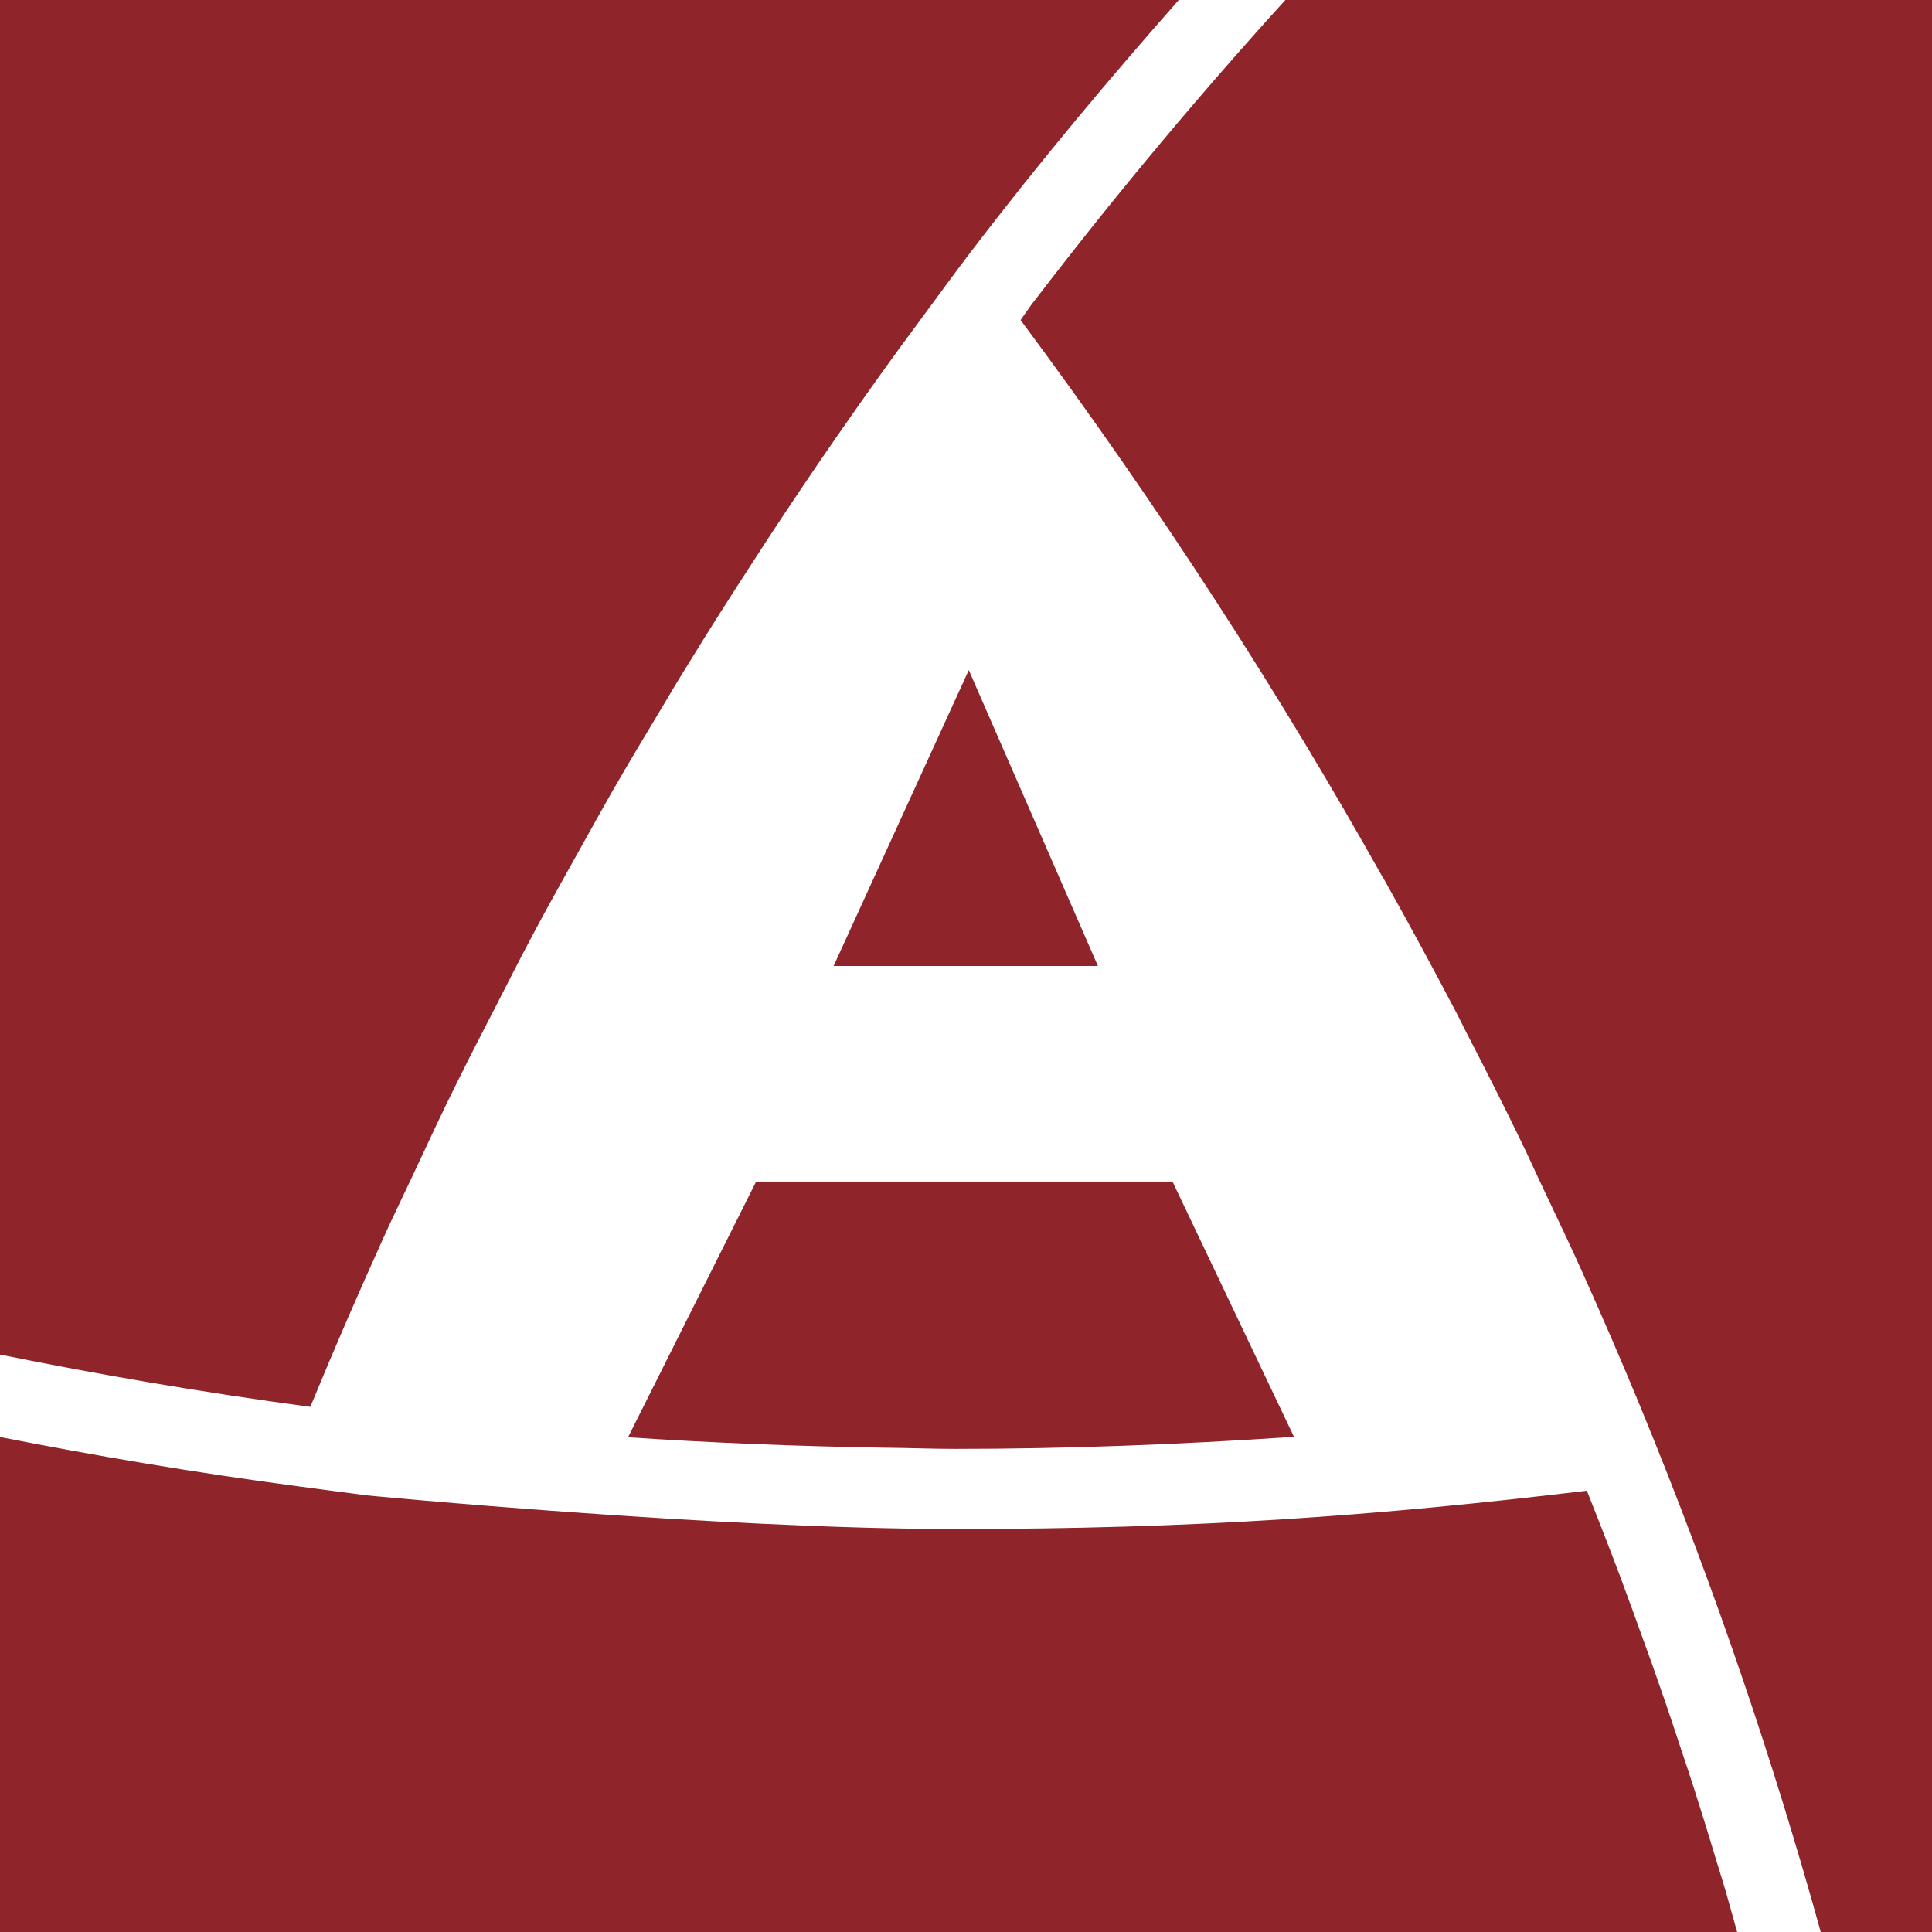 <?xml version="1.0" encoding="UTF-8"?><svg id="Layer_1" xmlns="http://www.w3.org/2000/svg" viewBox="0 0 83.18 83.18"><defs><style>.cls-1{fill:#8f242a;}</style></defs><polygon class="cls-1" points="35.89 41.59 47.27 41.59 41.71 28.85 35.89 41.59"/><path class="cls-1" d="m32.56,50.86l-5.52,11.02c3.58.24,7.28.39,11.09.45,1.47.02,2.95.02,4.45.01-.27,0-.52,0-.8,0-1.32,0-2.5,0-3.6-.01.99.01,1.96.05,2.96.05,4.69,0,9.57-.18,14.57-.52l-5.23-10.99h-17.93Z"/><path class="cls-1" d="m0,0v58.32c4.21.85,8.63,1.62,13.36,2.25h0s.01-.05.03-.07c0-.02.02-.04.03-.07.99-2.41,2.01-4.75,3.05-7.05.42-.94.86-1.83,1.29-2.75.63-1.34,1.25-2.69,1.9-3.99.57-1.16,1.15-2.27,1.73-3.4.51-1,1.02-2,1.54-2.98.68-1.28,1.38-2.52,2.07-3.76.42-.75.84-1.51,1.26-2.25.79-1.38,1.59-2.71,2.39-4.04.32-.54.64-1.08.97-1.6.89-1.46,1.79-2.87,2.7-4.27.22-.34.44-.68.66-1.02,1-1.53,2-3.01,3.01-4.47.11-.16.22-.31.32-.46,1.1-1.58,2.2-3.12,3.31-4.61,0,0,0,0,0,0,.72-.97,1.44-1.97,2.15-2.9.02-.03.04-.06.07-.09C44.84,6.86,47.82,3.32,50.75,0H0Z"/><path class="cls-1" d="m74.79,83.18c-.16-.56-.31-1.11-.47-1.68-.13-.45-.28-.92-.42-1.38-.3-1-.61-2.01-.94-3.04-.17-.54-.36-1.1-.54-1.64-.32-.97-.64-1.94-.99-2.93-.21-.62-.44-1.25-.67-1.88-.34-.94-.68-1.89-1.04-2.85-.26-.69-.53-1.38-.8-2.08-.2-.5-.4-1.02-.6-1.52-9.09,1.09-16.84,1.65-27.18,1.65s-25.37-1.45-25.37-1.45l-2.87-.38c-4.53-.6-8.83-1.33-12.9-2.13v21.31h74.79Z"/><path class="cls-1" d="m59.54,37.77s.04.07.06.11c1.06,1.89,2.08,3.77,3.05,5.62.15.28.28.55.42.83.84,1.62,1.66,3.24,2.43,4.83.34.7.64,1.38.97,2.07.56,1.18,1.13,2.37,1.65,3.53.84,1.87,1.64,3.72,2.4,5.55.01.04.03.07.04.1,3.39,8.21,5.91,15.84,7.83,22.77h4.79V0h-27.84c-3.5,3.85-7.11,8.13-10.75,12.88l-.18.23h0c-.16.22-.31.45-.47.67,0,0,0,0,0,0,6.06,8.15,11.22,16.19,15.59,23.99Z"/></svg>